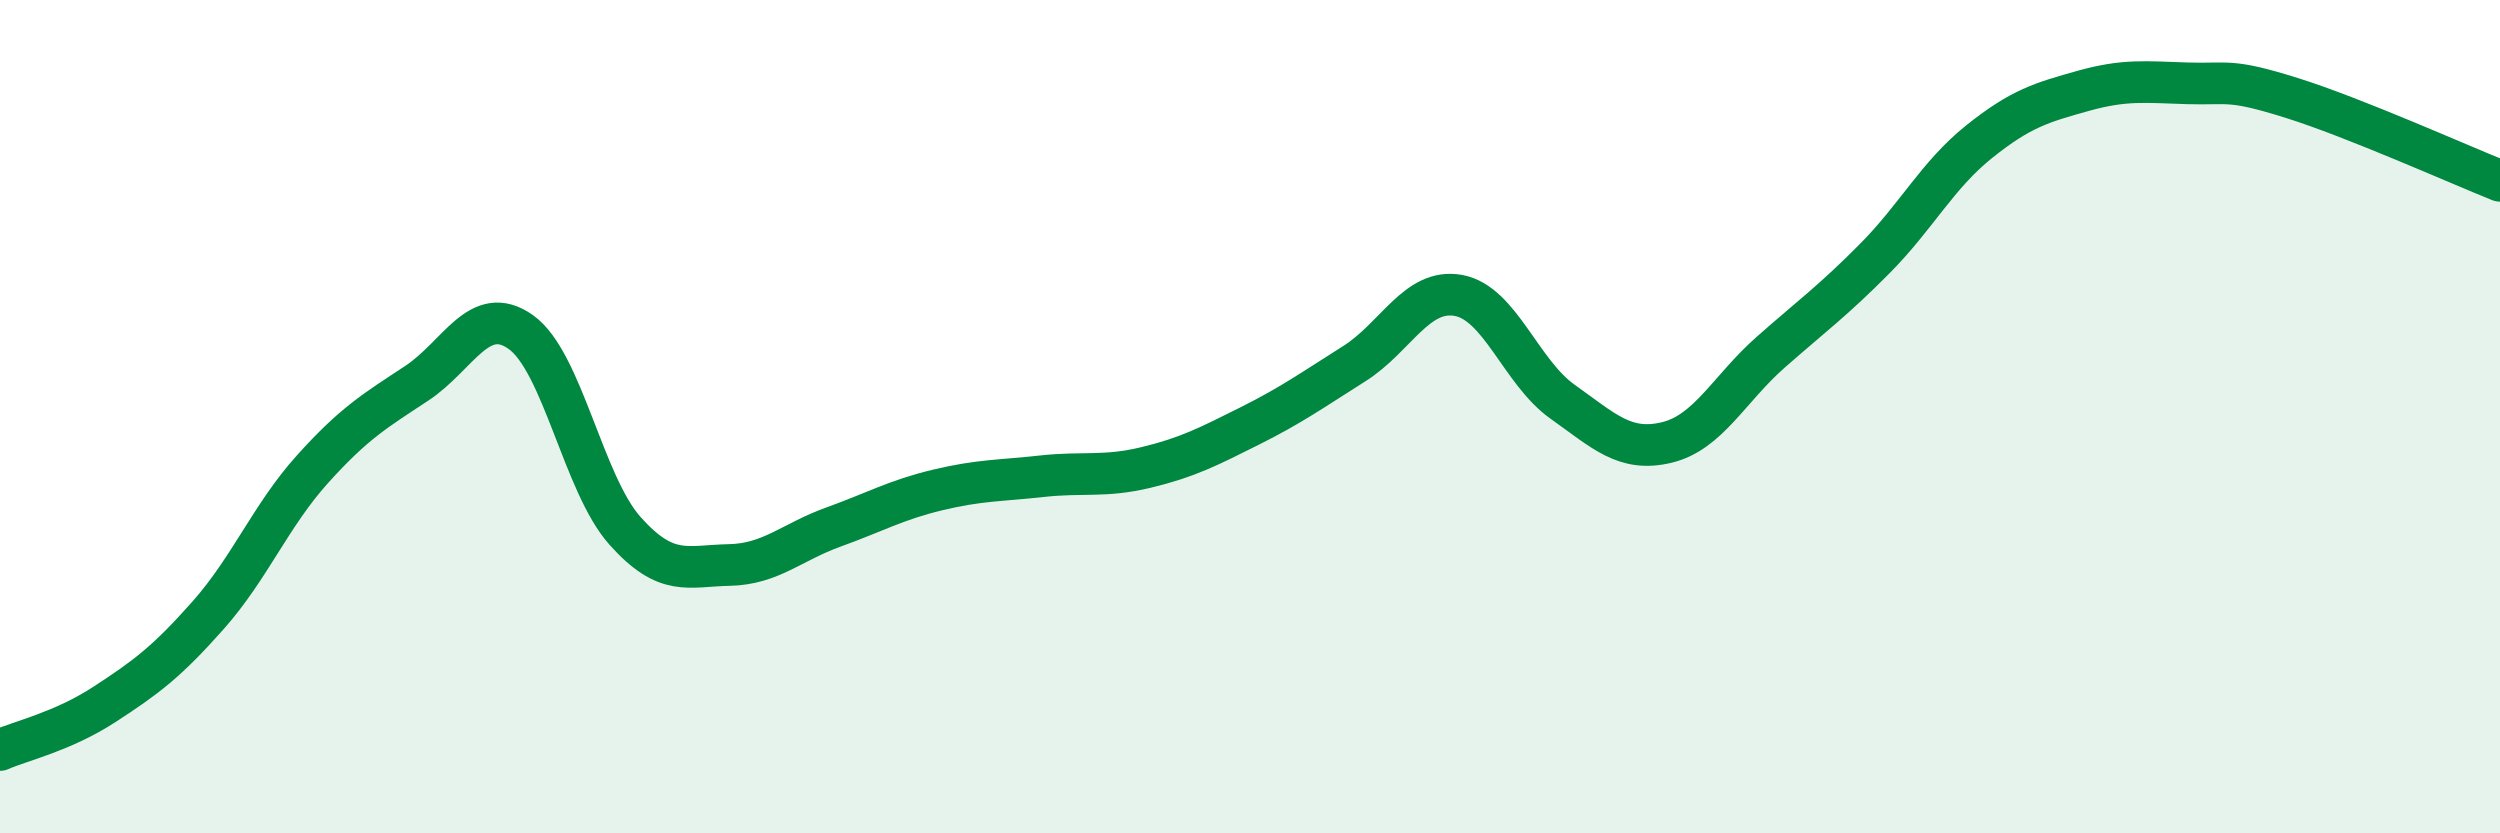 
    <svg width="60" height="20" viewBox="0 0 60 20" xmlns="http://www.w3.org/2000/svg">
      <path
        d="M 0,18 C 0.5,17.78 1.5,17.56 2.5,16.91 C 3.5,16.26 4,15.89 5,14.76 C 6,13.63 6.5,12.37 7.5,11.26 C 8.5,10.15 9,9.86 10,9.2 C 11,8.54 11.5,7.26 12.5,7.97 C 13.5,8.68 14,11.62 15,12.74 C 16,13.86 16.5,13.58 17.5,13.56 C 18.5,13.54 19,13.01 20,12.65 C 21,12.29 21.5,12 22.5,11.76 C 23.5,11.52 24,11.54 25,11.43 C 26,11.32 26.5,11.46 27.5,11.22 C 28.5,10.98 29,10.72 30,10.22 C 31,9.72 31.5,9.36 32.5,8.73 C 33.5,8.1 34,6.91 35,7.09 C 36,7.27 36.5,8.93 37.5,9.64 C 38.5,10.35 39,10.86 40,10.62 C 41,10.38 41.5,9.33 42.5,8.45 C 43.5,7.57 44,7.21 45,6.2 C 46,5.19 46.5,4.2 47.5,3.4 C 48.5,2.6 49,2.46 50,2.18 C 51,1.9 51.5,1.97 52.5,2 C 53.5,2.03 53.5,1.88 55,2.35 C 56.5,2.82 59,3.94 60,4.34L60 20L0 20Z"
        fill="#008740"
        opacity="0.1"
        stroke-linecap="round"
        stroke-linejoin="round"
      />
      <path
        d="M 0,18 C 0.5,17.78 1.5,17.56 2.5,16.91 C 3.5,16.26 4,15.89 5,14.76 C 6,13.63 6.5,12.37 7.5,11.26 C 8.5,10.15 9,9.86 10,9.2 C 11,8.54 11.5,7.26 12.5,7.97 C 13.5,8.68 14,11.62 15,12.74 C 16,13.86 16.5,13.58 17.5,13.56 C 18.5,13.54 19,13.01 20,12.65 C 21,12.29 21.5,12 22.5,11.76 C 23.5,11.52 24,11.54 25,11.43 C 26,11.32 26.5,11.46 27.5,11.22 C 28.5,10.98 29,10.72 30,10.22 C 31,9.72 31.5,9.36 32.5,8.73 C 33.5,8.1 34,6.91 35,7.09 C 36,7.27 36.5,8.93 37.5,9.64 C 38.5,10.35 39,10.86 40,10.62 C 41,10.38 41.5,9.33 42.5,8.45 C 43.5,7.57 44,7.21 45,6.2 C 46,5.19 46.5,4.2 47.5,3.4 C 48.5,2.6 49,2.46 50,2.18 C 51,1.9 51.5,1.97 52.5,2 C 53.5,2.03 53.5,1.88 55,2.35 C 56.5,2.82 59,3.94 60,4.34"
        stroke="#008740"
        stroke-width="1"
        fill="none"
        stroke-linecap="round"
        stroke-linejoin="round"
      />
    </svg>
  